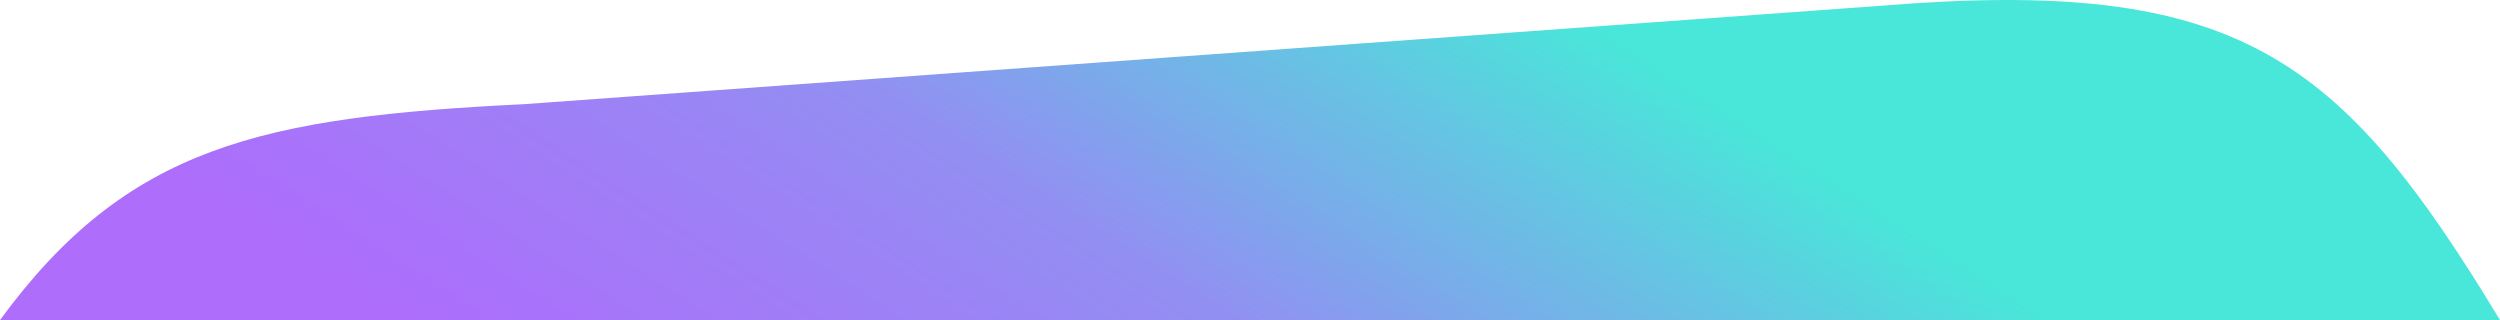 <svg xmlns="http://www.w3.org/2000/svg" xmlns:xlink="http://www.w3.org/1999/xlink" viewBox="0 0 1428.66 182.91">
    <defs>
        <linearGradient id="linear-gradient" x1="0.637" y1="0.134" x2="0.007" y2="0.267" gradientUnits="objectBoundingBox">
            <stop offset="0" stop-color="#49e7d9"></stop>
            <stop offset="0.1" stop-color="#57d5de"></stop>
            <stop offset="0.2" stop-color="#66c3e3"></stop>
            <stop offset="0.3" stop-color="#74b2e8"></stop>
            <stop offset="0.4" stop-color="#83a0ed"></stop>
            <stop offset="0.5" stop-color="#928ff2"></stop>
            <stop offset="0.6" stop-color="#9887f4"></stop>
            <stop offset="0.7" stop-color="#9e80f6"></stop>
            <stop offset="0.8" stop-color="#a37af8"></stop>
            <stop offset="0.9" stop-color="#a873fa"></stop>
            <stop offset="1" stop-color="#ae6dfb"></stop>
        </linearGradient>
    </defs>
    <path id="Intersection_1" data-name="Intersection 1" d="M5337.109,2817.72c72.709-99.311,149.2-116.025,299.6-123.392l375.991-27.274,398.671-28.9c204.388-16.864,262.893,28.2,354.4,179.569Z" transform="translate(-5337.109 -2634.812)" fill="url(#linear-gradient)"></path>
</svg>
